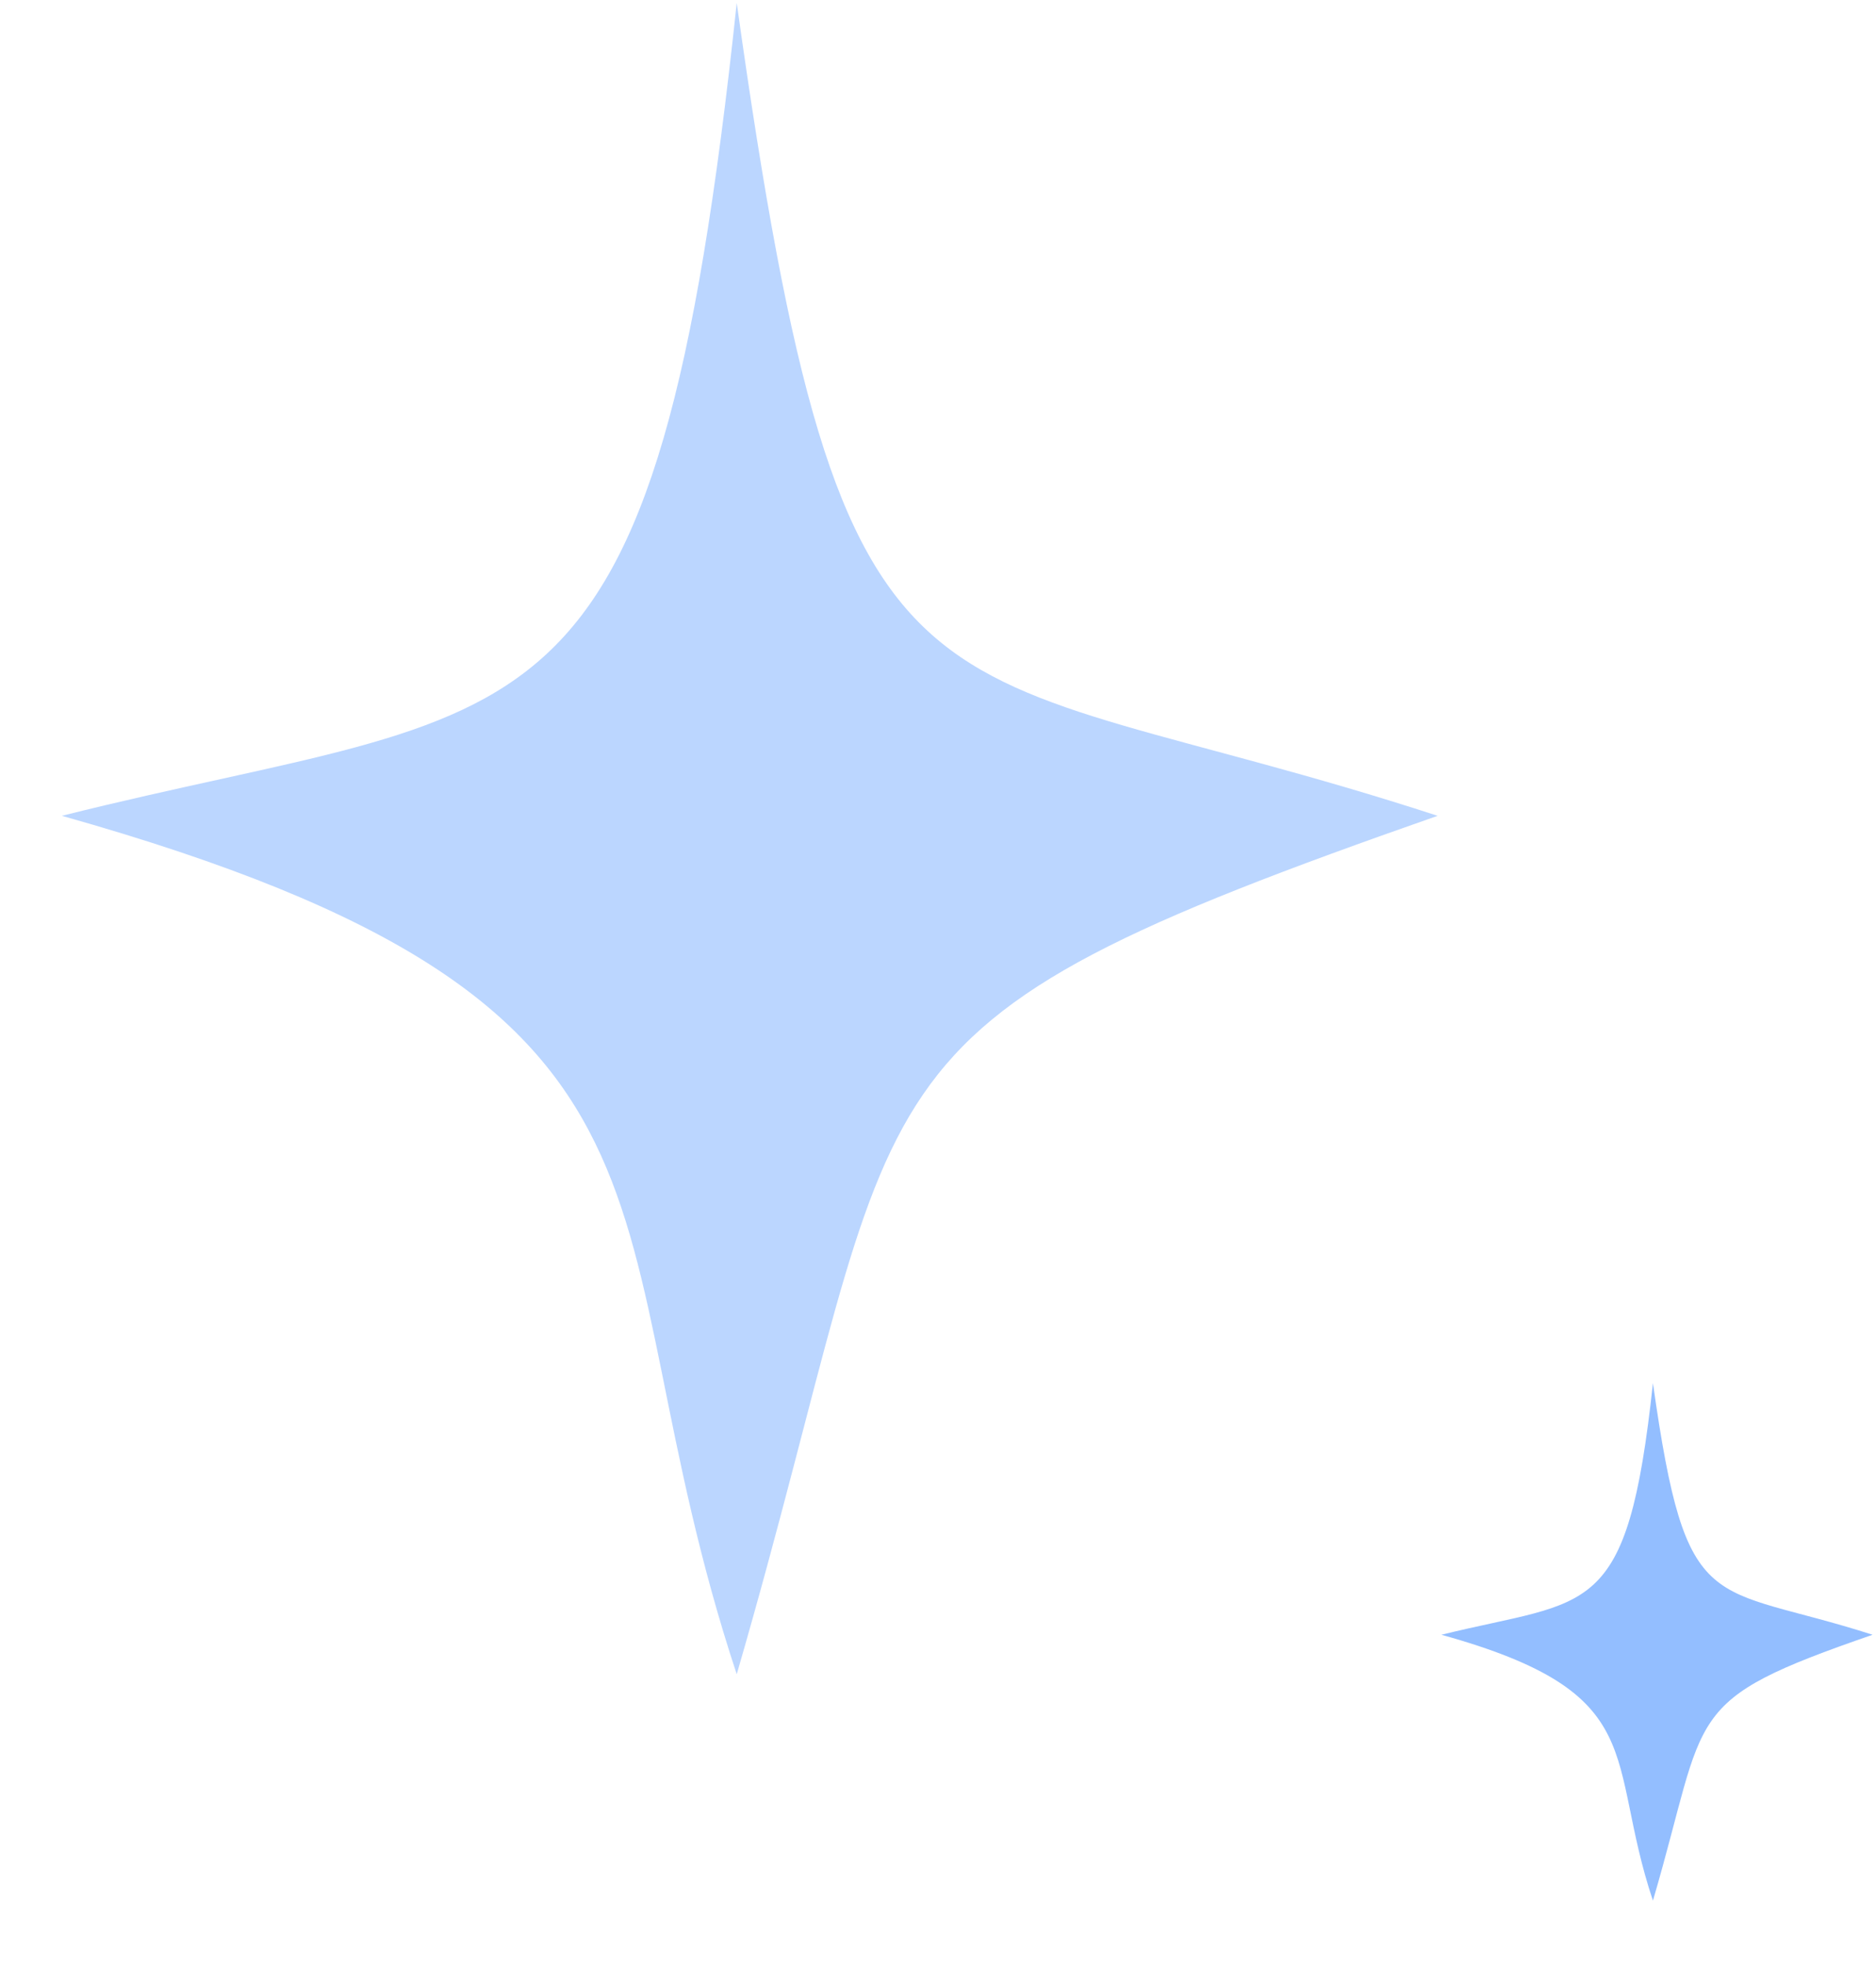<svg width="21" height="22" viewBox="0 0 21 22" fill="none" xmlns="http://www.w3.org/2000/svg">
<path d="M0.692 9.129C6.002 7.801 7.33 8.664 8.247 0.033C9.455 8.664 10.251 7.226 16.093 9.129C9.189 11.542 10.251 11.829 8.247 18.735C6.534 13.556 8.247 11.254 0.692 9.129Z" fill="#BBD6FF"/>
<path d="M16.135 18.293C17.8 17.882 18.216 18.15 18.503 15.477C18.881 18.15 19.131 17.704 20.962 18.293C18.798 19.041 19.131 19.13 18.503 21.268C17.966 19.664 18.503 18.951 16.135 18.293Z" fill="#93BEFF"/>
</svg>

